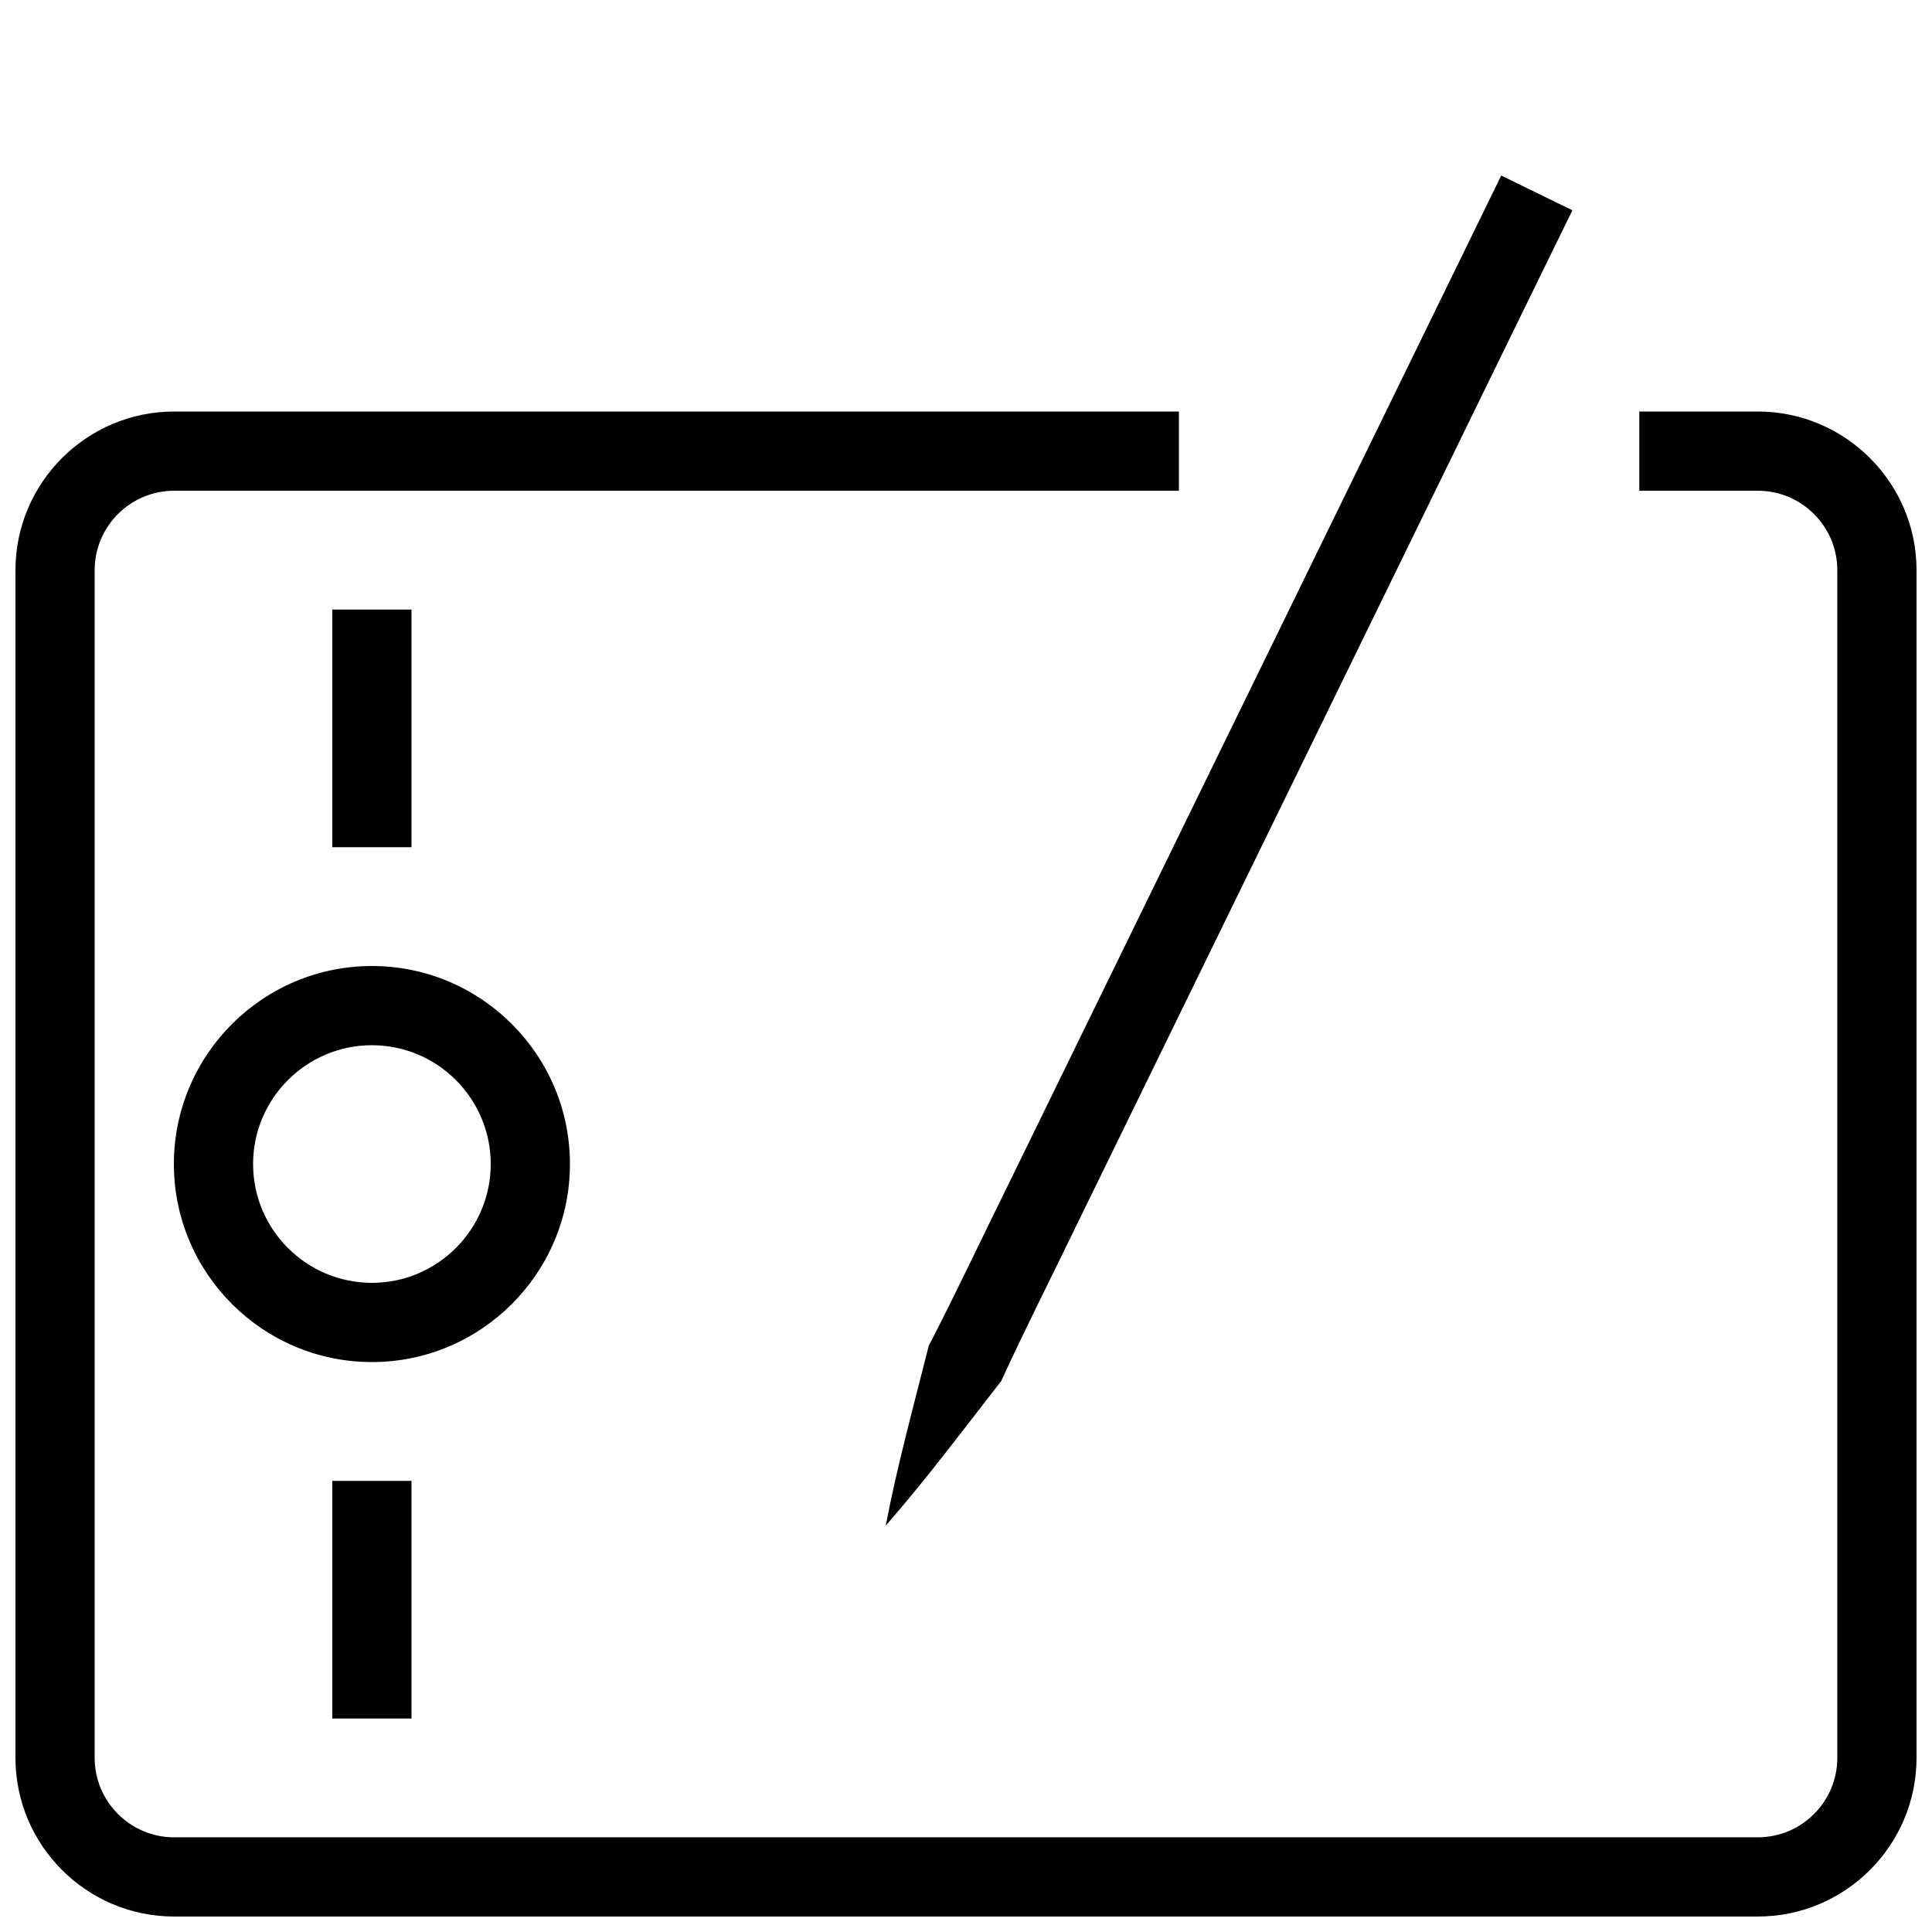 <?xml version="1.0" encoding="UTF-8"?>
<!-- Uploaded to: SVG Repo, www.svgrepo.com, Generator: SVG Repo Mixer Tools -->
<svg width="800px" height="800px" version="1.1" viewBox="144 144 512 512" xmlns="http://www.w3.org/2000/svg">
 <defs>
  <clipPath id="a">
   <path d="m148.09 253h503.81v398.9h-503.81z"/>
  </clipPath>
 </defs>
 <g clip-path="url(#a)">
  <path d="m609.84 651.9h-419.68c-23.195 0-42.066-18.871-42.066-42.066v-314.71c0-23.195 18.871-42.066 42.066-42.066h266.26v20.992h-266.26c-11.629 0-21.074 9.445-21.074 21.074v314.71c0 11.629 9.445 21.074 21.074 21.074h419.67c11.633 0 21.078-9.445 21.078-21.074v-314.71c0-11.629-9.445-21.074-21.074-21.074h-31.406v-20.992h31.402c23.199 0 42.07 18.871 42.07 42.066v314.71c0 23.195-18.871 42.066-42.066 42.066z"/>
 </g>
 <path d="m556.09 209.14-125.95 257.82c-6.926 14.359-14.168 28.57-20.824 43.055-10.035 12.848-19.711 25.863-30.586 38.289 3.106-16.227 7.43-31.844 11.398-47.652 7.328-14.168 14.086-28.59 21.16-42.887l125.95-257.82 4.598-9.426 18.871 9.215z"/>
 <path d="m242.56 504.96c-28.926 0-52.48-23.531-52.48-52.477 0-28.949 23.555-52.48 52.48-52.48 28.926 0 52.48 23.531 52.48 52.48 0 28.945-23.555 52.477-52.48 52.477zm0-83.965c-17.359 0-31.488 14.125-31.488 31.488 0 17.359 14.129 31.484 31.488 31.484s31.488-14.125 31.488-31.484c0-17.363-14.129-31.488-31.488-31.488z"/>
 <path d="m232.06 305.54h20.992v62.977h-20.992z"/>
 <path d="m232.06 536.45h20.992v62.977h-20.992z"/>
</svg>